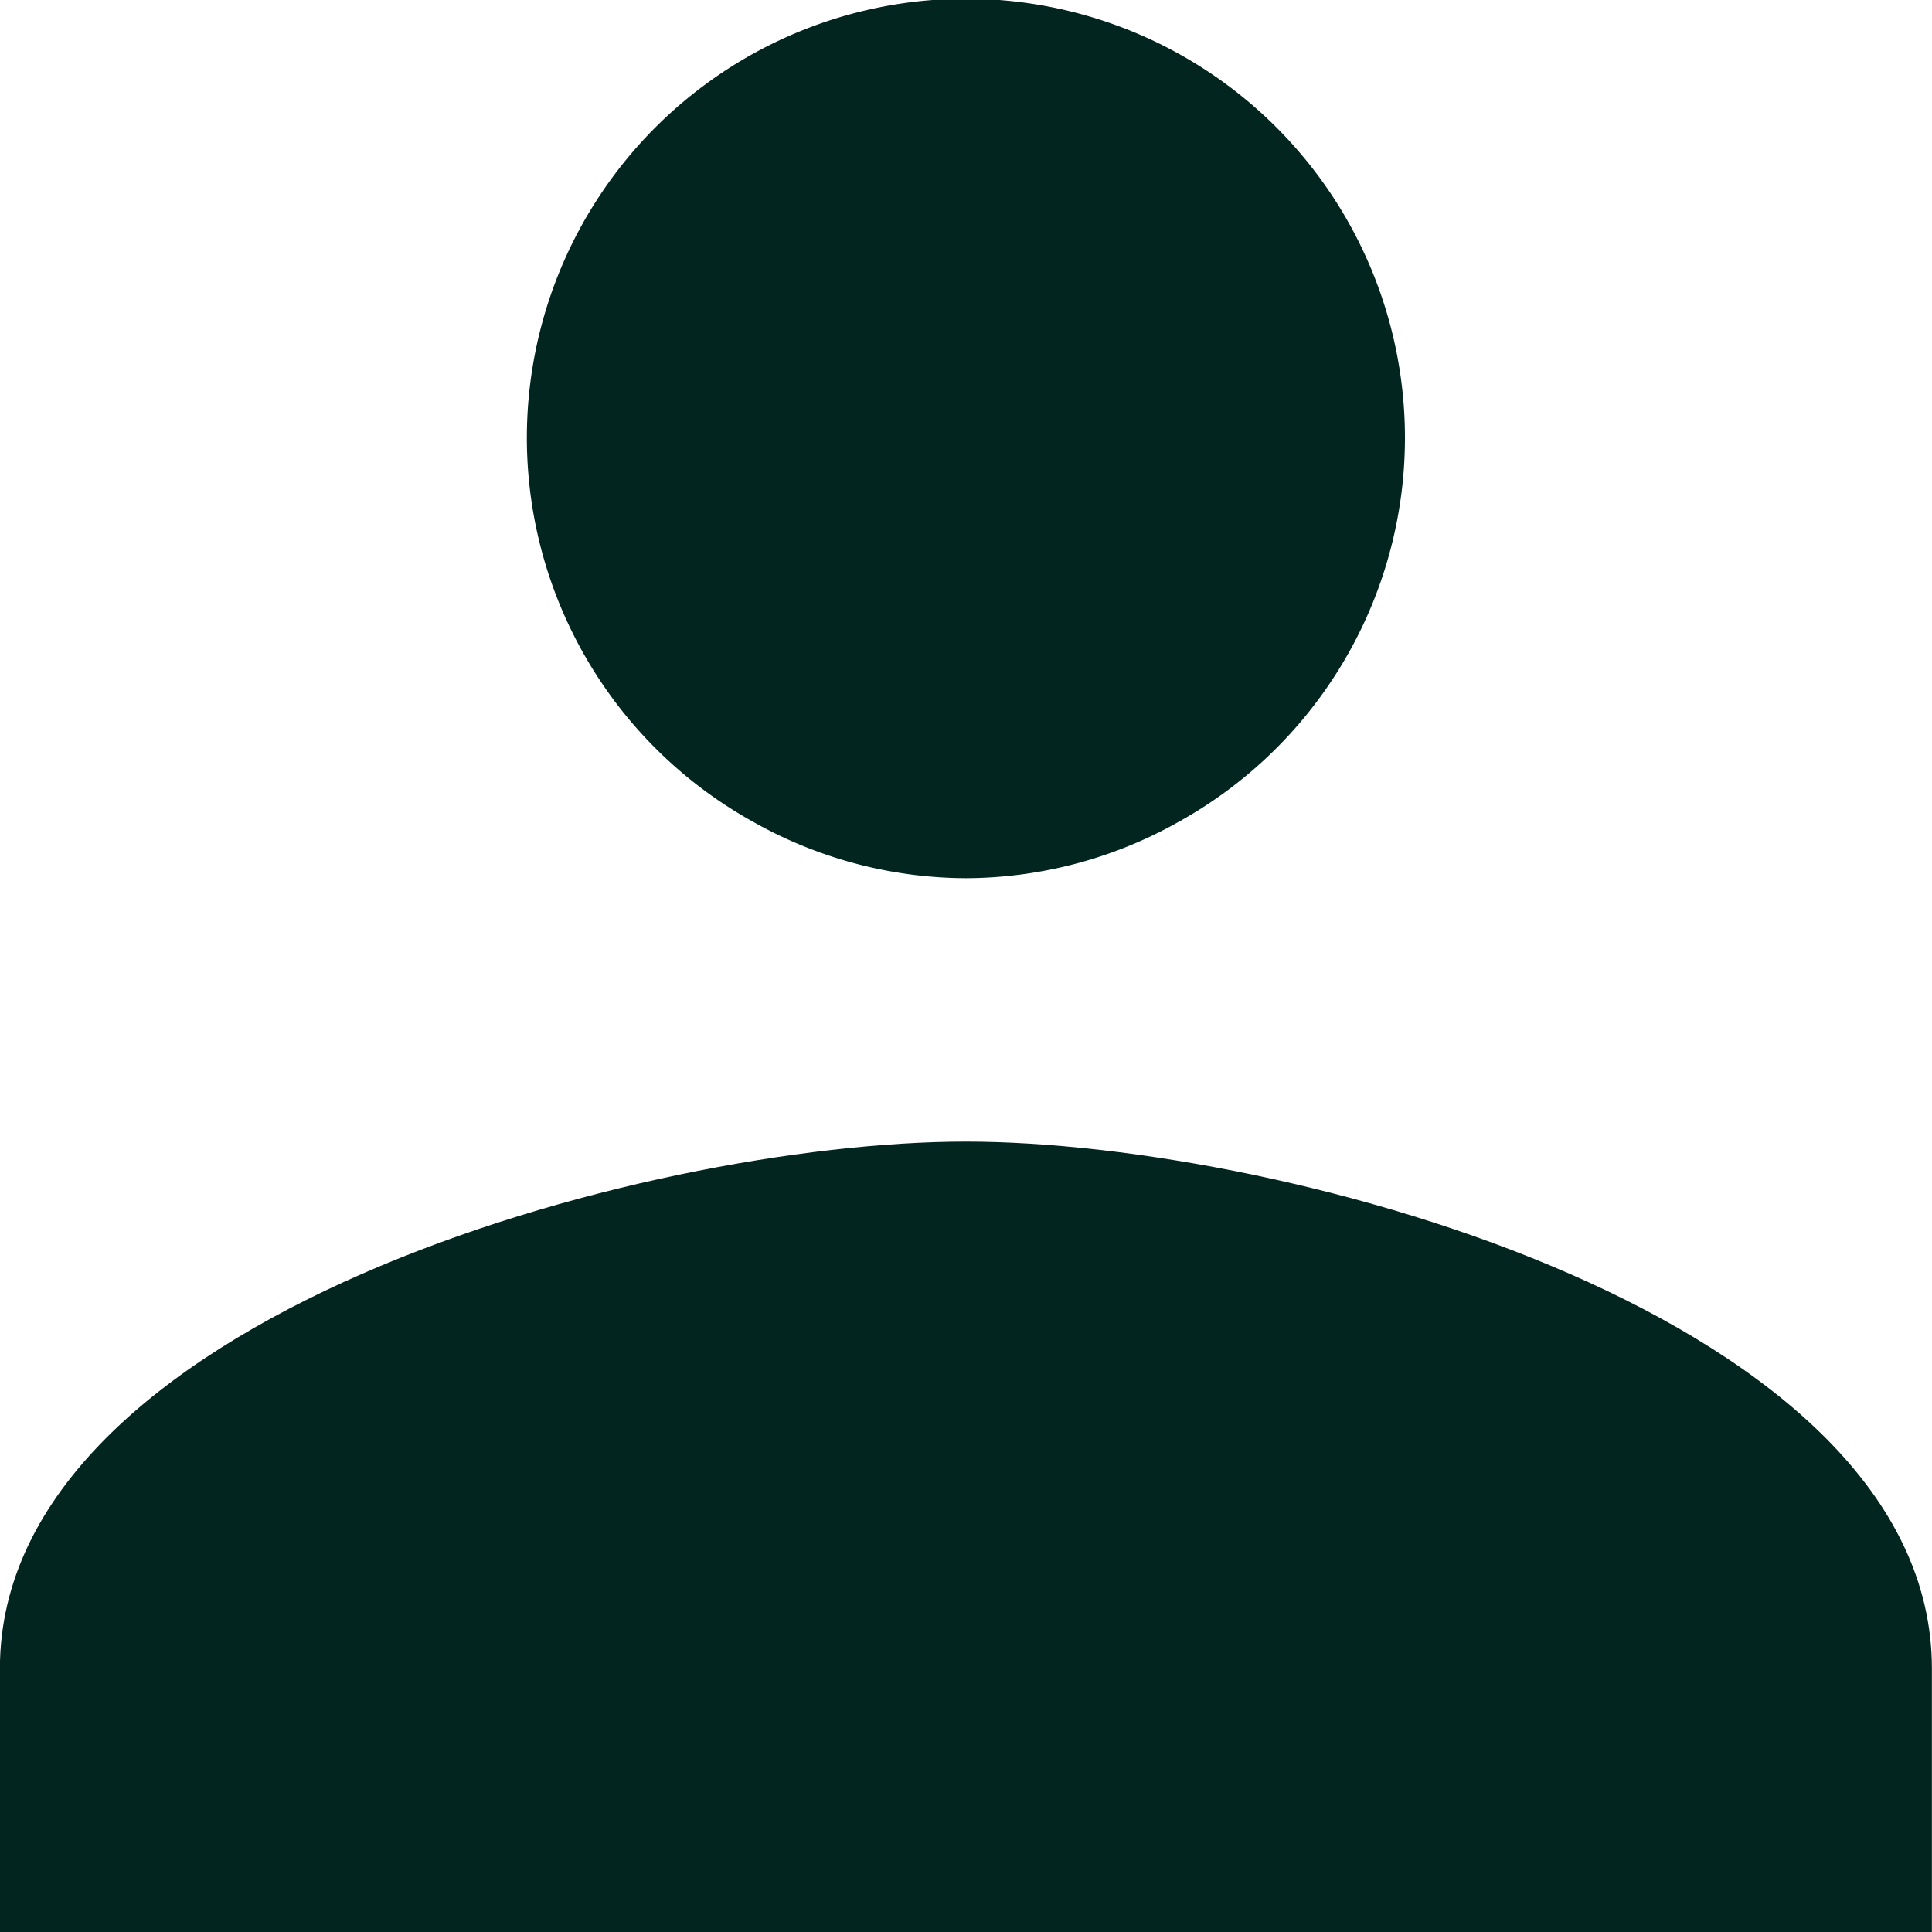 <svg xmlns="http://www.w3.org/2000/svg" width="20" height="20" viewBox="0 0 20 20"><g transform="translate(-5838.418 -59.277)"><path d="M675,481.955v2.727H655v-2.727c0-3.619,6.654-5.455,10-5.455S675,478.336,675,481.955Z" transform="translate(5183.417 -405.405)" fill="#02251f"/><path d="M662.545,479.091a4.512,4.512,0,0,1-2.2-.582,4.545,4.545,0,1,1,4.4,0A4.512,4.512,0,0,1,662.545,479.091Z" transform="translate(5185.872 -410.723)" fill="#02251f"/></g></svg>